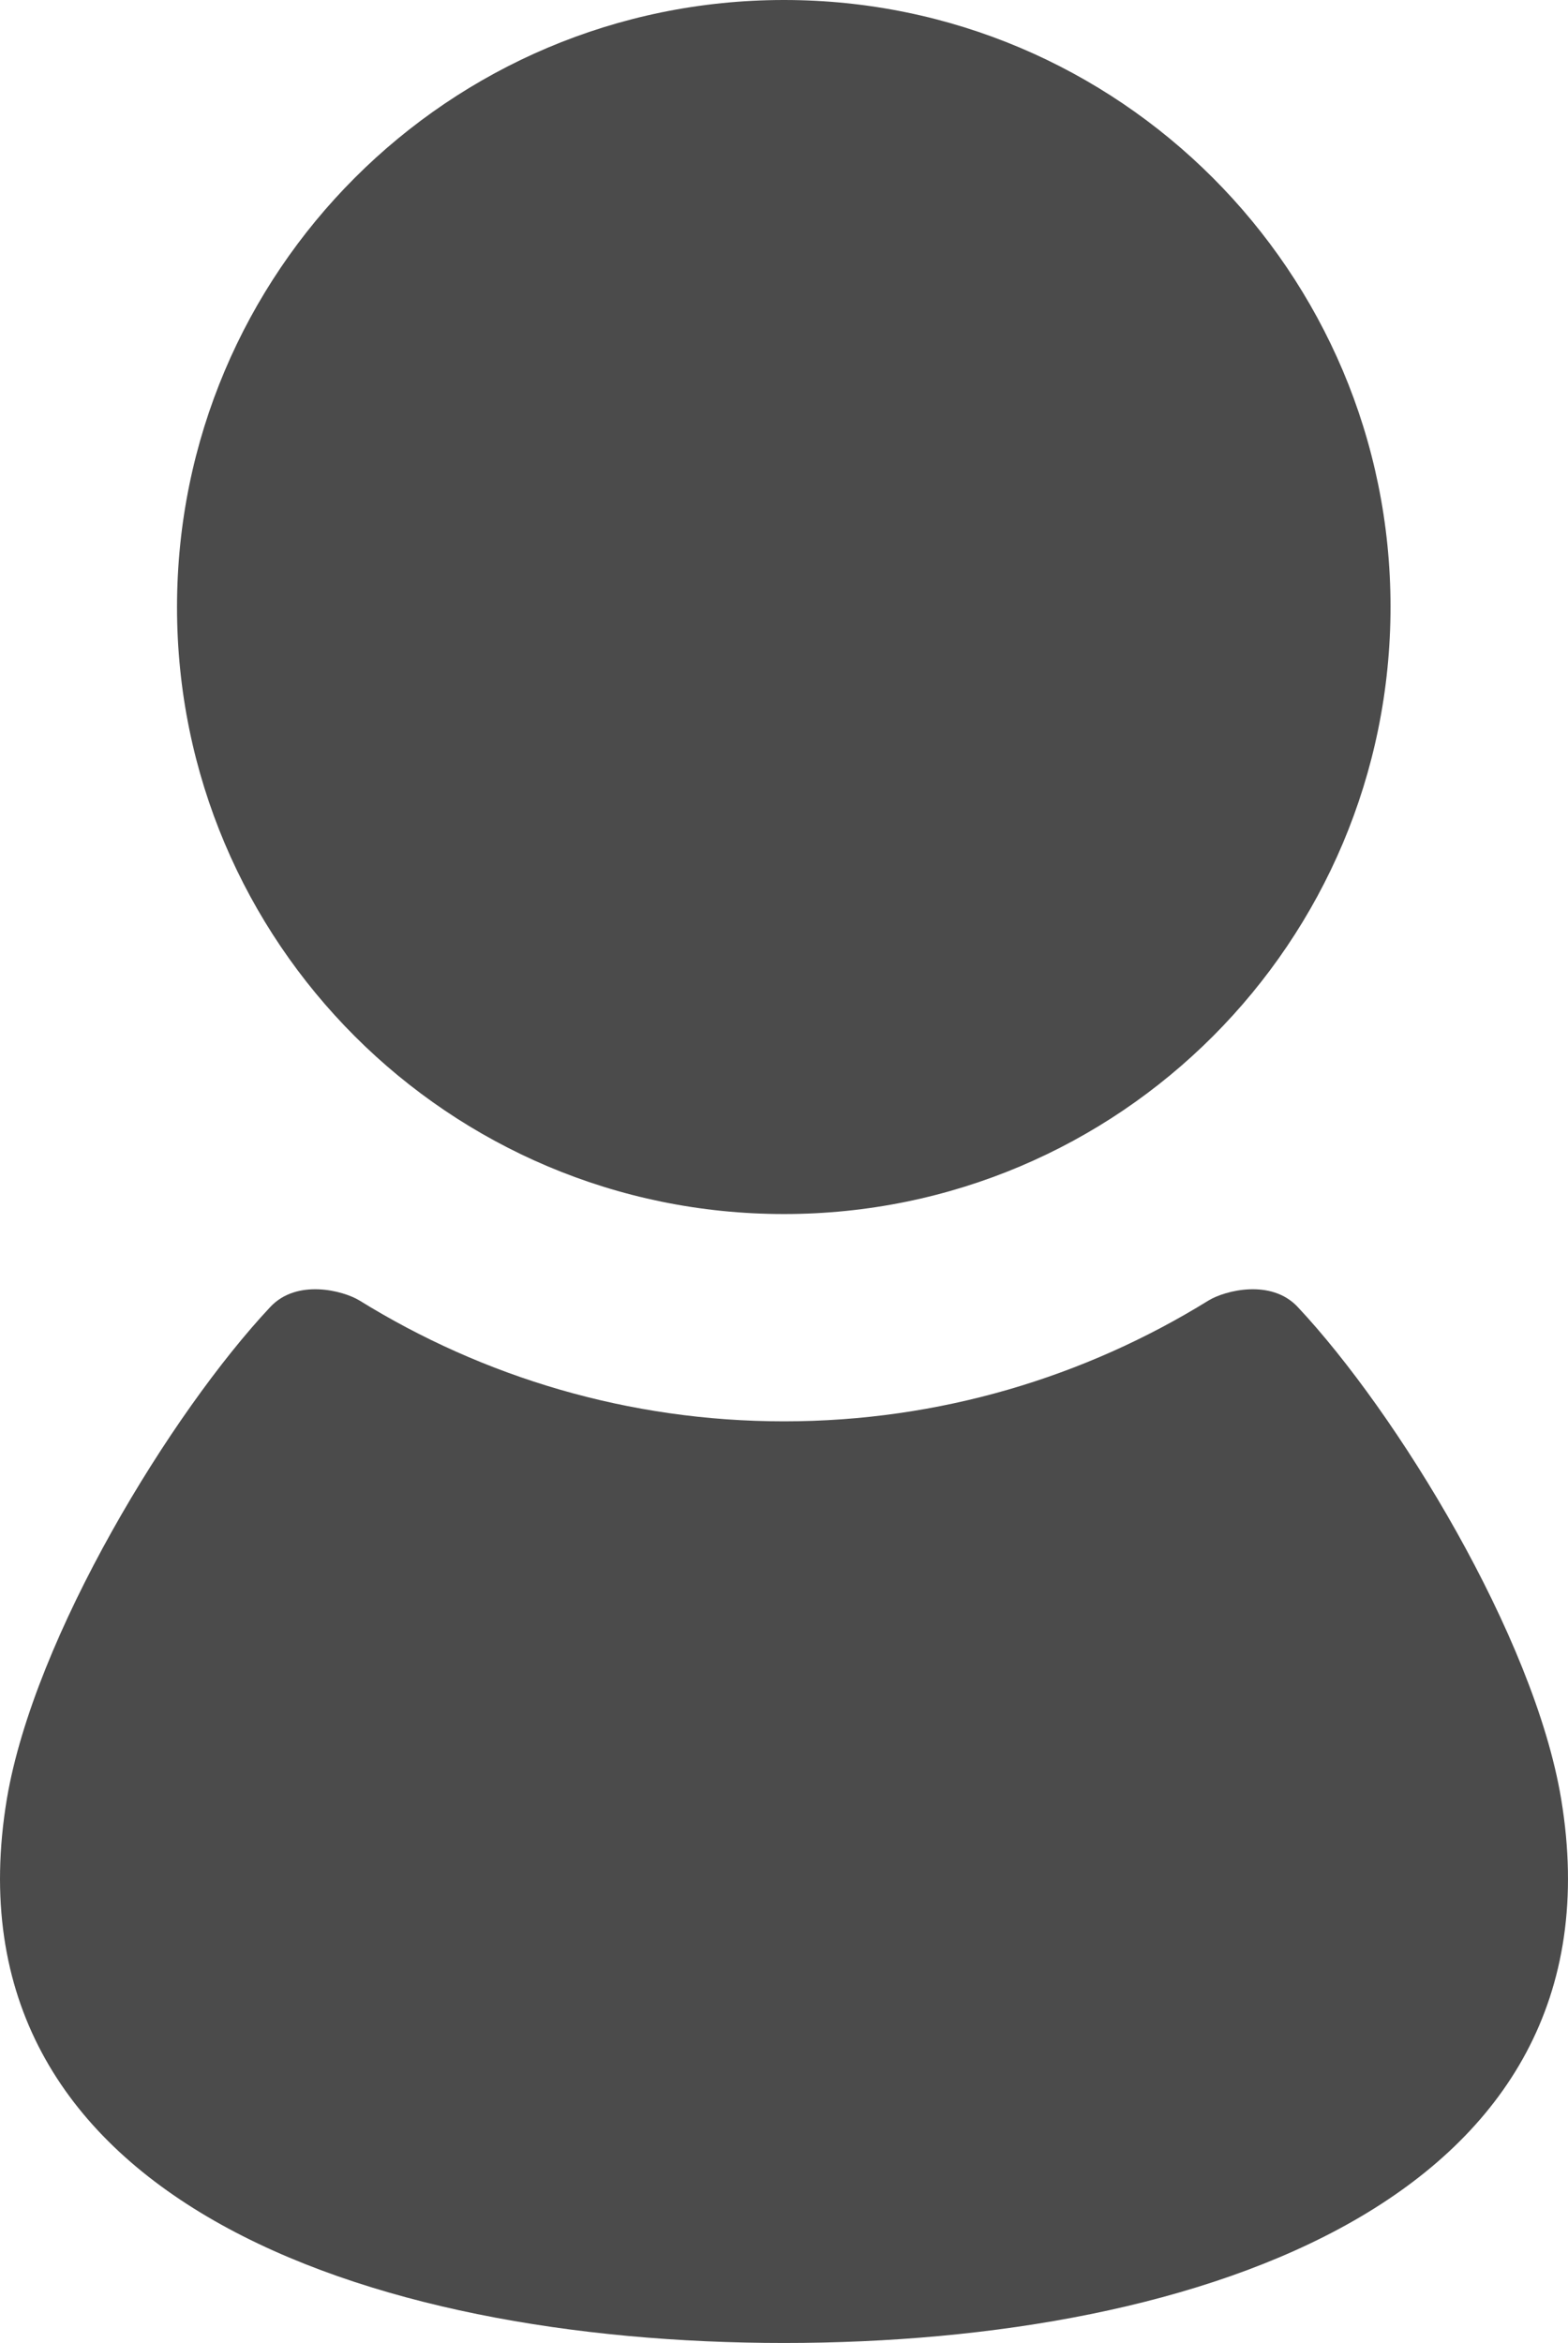<?xml version="1.0" encoding="utf-8"?>
<!-- Generator: Adobe Illustrator 24.1.1, SVG Export Plug-In . SVG Version: 6.00 Build 0)  -->
<svg version="1.1" id="_x32_" xmlns="http://www.w3.org/2000/svg" xmlns:xlink="http://www.w3.org/1999/xlink" x="0px" y="0px"
	 viewBox="0 0 342.8 512" style="enable-background:new 0 0 342.8 512;" xml:space="preserve">
<style type="text/css">
	.st0{fill:#4B4B4B;}
</style>
<g>
	<path class="st0" d="M171.4,265.3c73.3,0,132.6-59.4,132.6-132.7C304,59.4,244.6,0,171.4,0C98.1,0,38.7,59.4,38.7,132.7
		C38.7,205.9,98.1,265.3,171.4,265.3z"/>
	<path class="st0" d="M341.3,393.1c-5.9-35.5-36-84.5-57.6-107.5c-5.8-6.2-15.9-3.6-19.5-1.4c-27,16.7-58.8,26.4-92.8,26.4
		c-34,0-65.8-9.7-92.8-26.4c-3.6-2.2-13.7-4.8-19.5,1.4c-21.6,23-51.6,72-57.6,107.5C-13,480.4,80.3,512,171.4,512
		S355.8,480.4,341.3,393.1z"/>
</g>
</svg>

